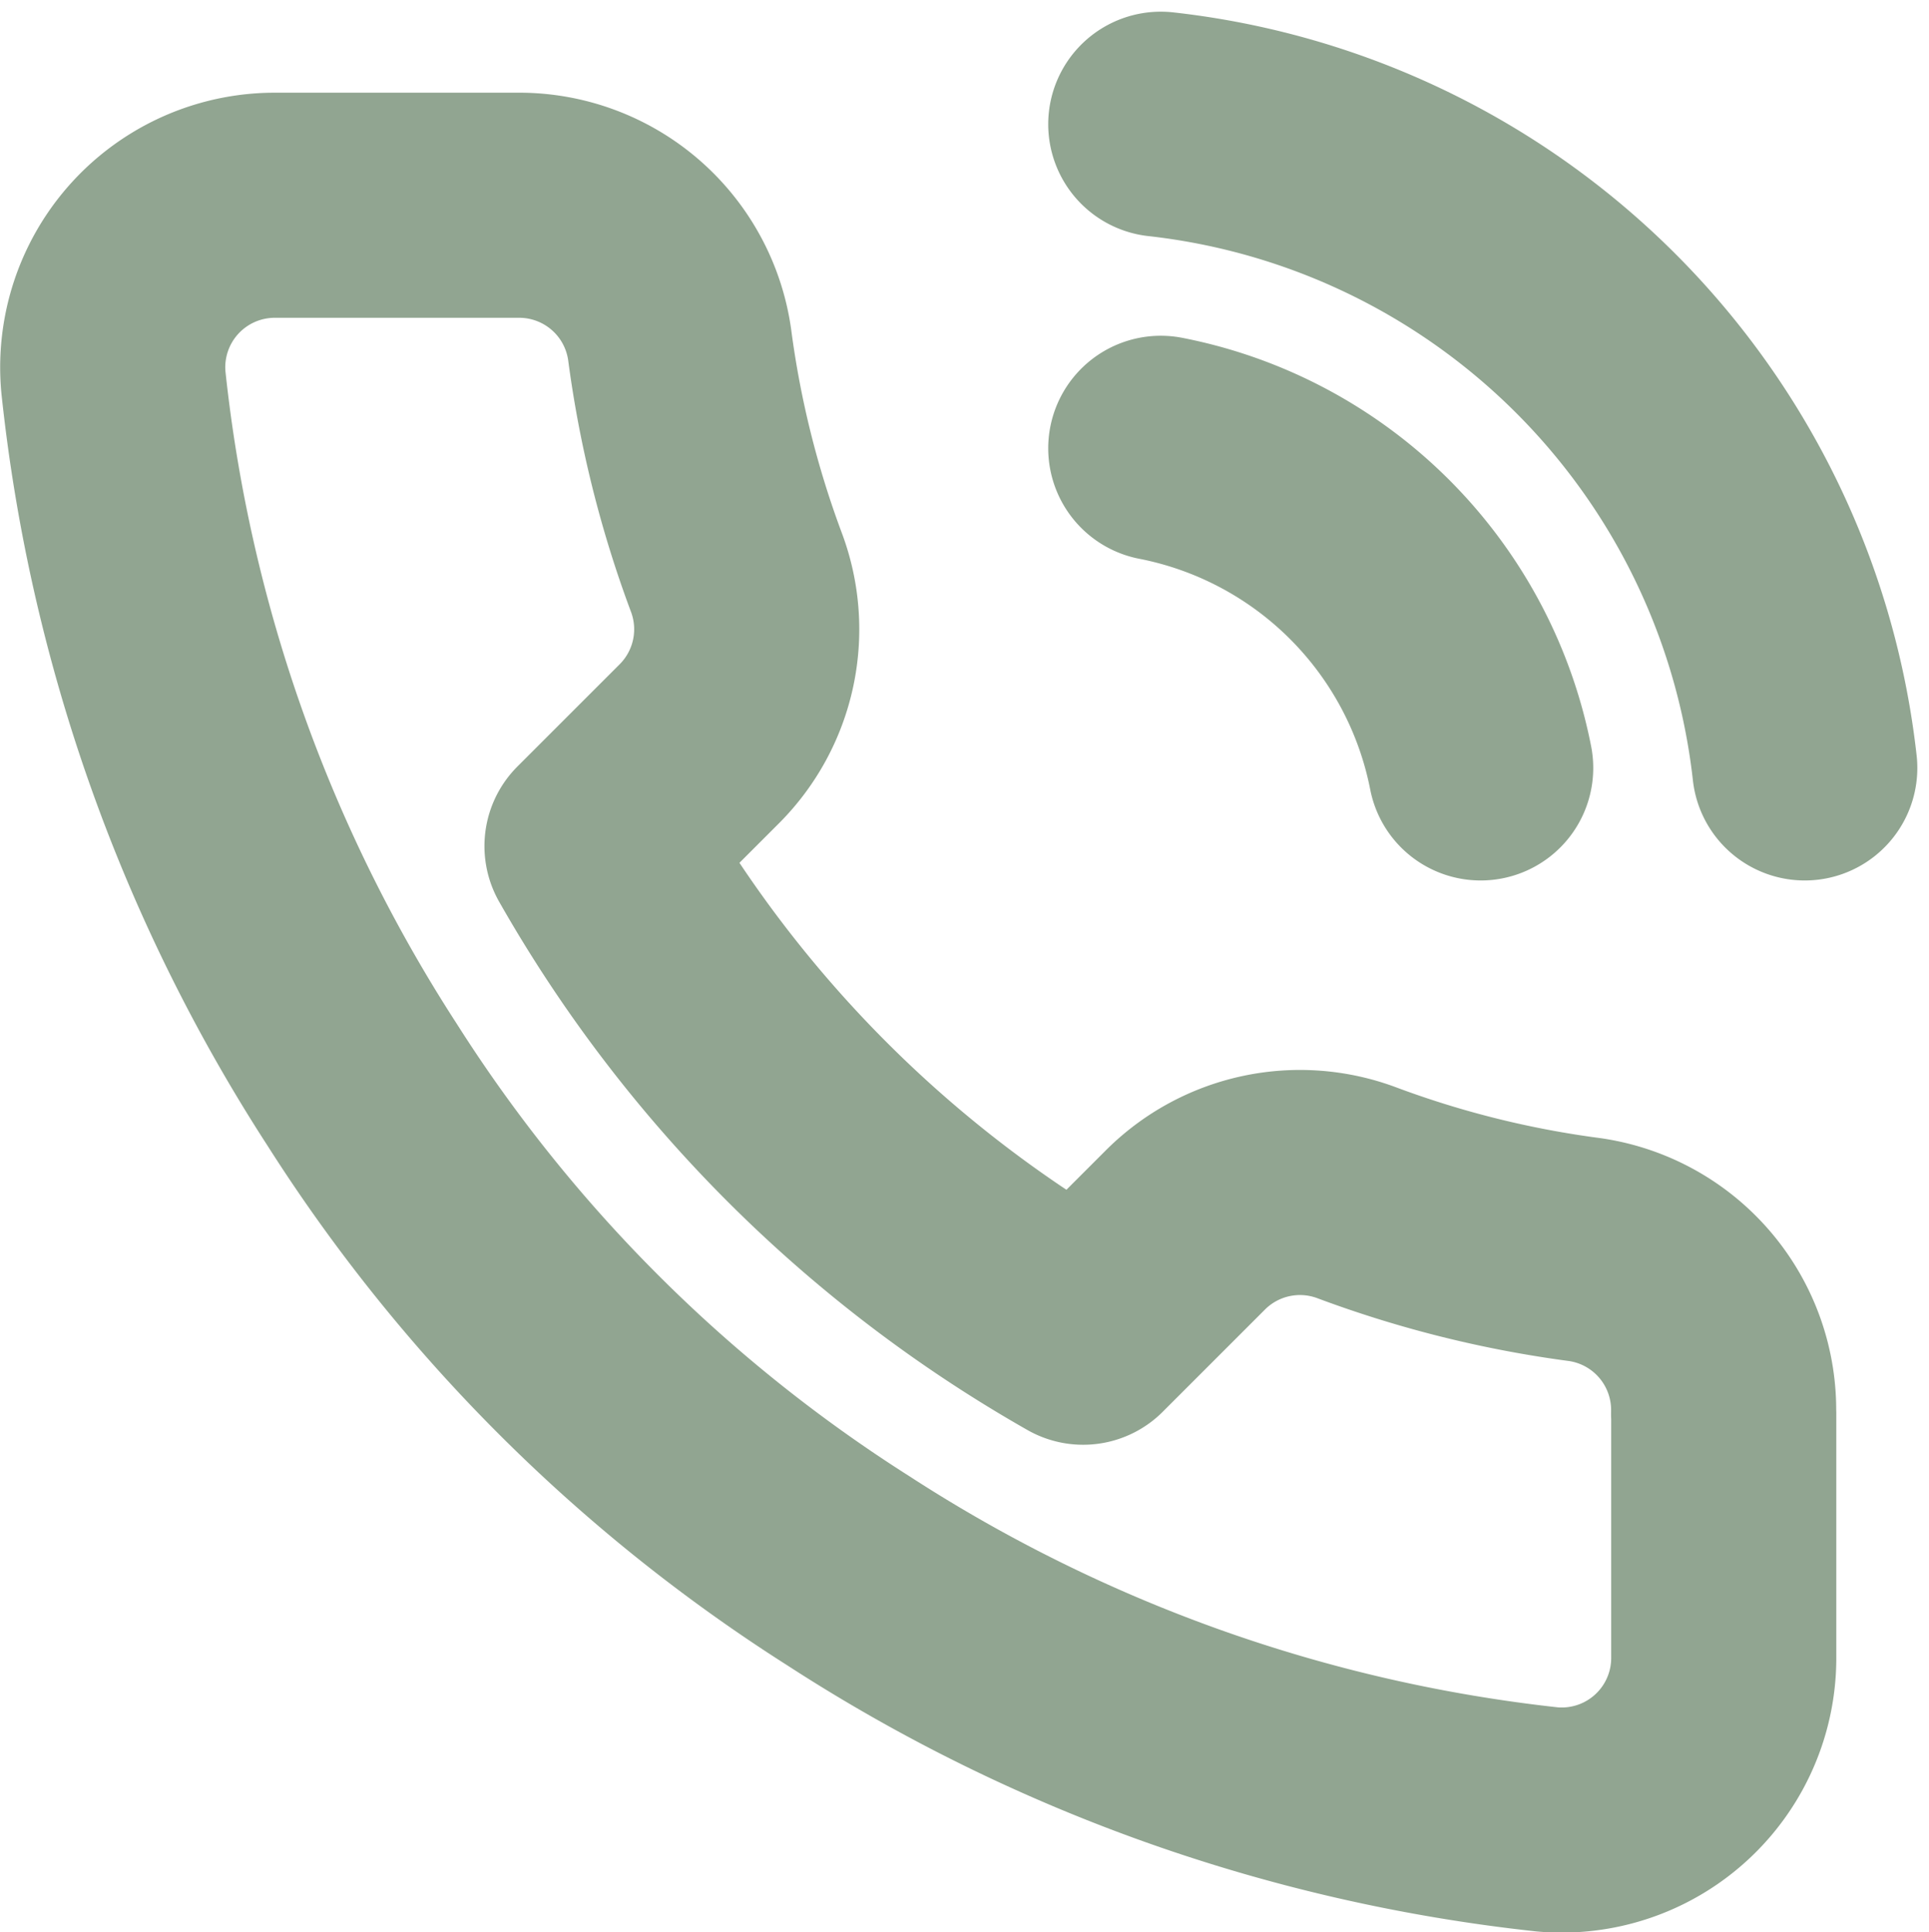 <svg xmlns="http://www.w3.org/2000/svg" width="14.285" height="14.31" viewBox="0 0 14.285 14.31">
  <g id="Icon" transform="translate(0.834 0.92)">
    <path id="Path" d="M9.522,3.233A3,3,0,0,1,11.891,5.6M9.522.833A5.4,5.4,0,0,1,14.291,5.6m-.6,4.787v1.8a1.2,1.2,0,0,1-1.307,1.2,11.869,11.869,0,0,1-5.177-1.842,11.691,11.691,0,0,1-3.6-3.6,11.869,11.869,0,0,1-1.841-5.2A1.2,1.2,0,0,1,2.959,1.433h1.8a1.2,1.2,0,0,1,1.2,1.032,7.688,7.688,0,0,0,.42,1.686,1.2,1.2,0,0,1-.27,1.266l-.762.762a9.588,9.588,0,0,0,3.6,3.6l.762-.762a1.2,1.2,0,0,1,1.266-.27,7.688,7.688,0,0,0,1.686.42A1.2,1.2,0,0,1,13.69,10.383Z" transform="translate(-1.76 -0.833)" fill="none" stroke="#91a591" stroke-linecap="round" stroke-linejoin="round" stroke-width="1.667"/>
  </g>
</svg>
